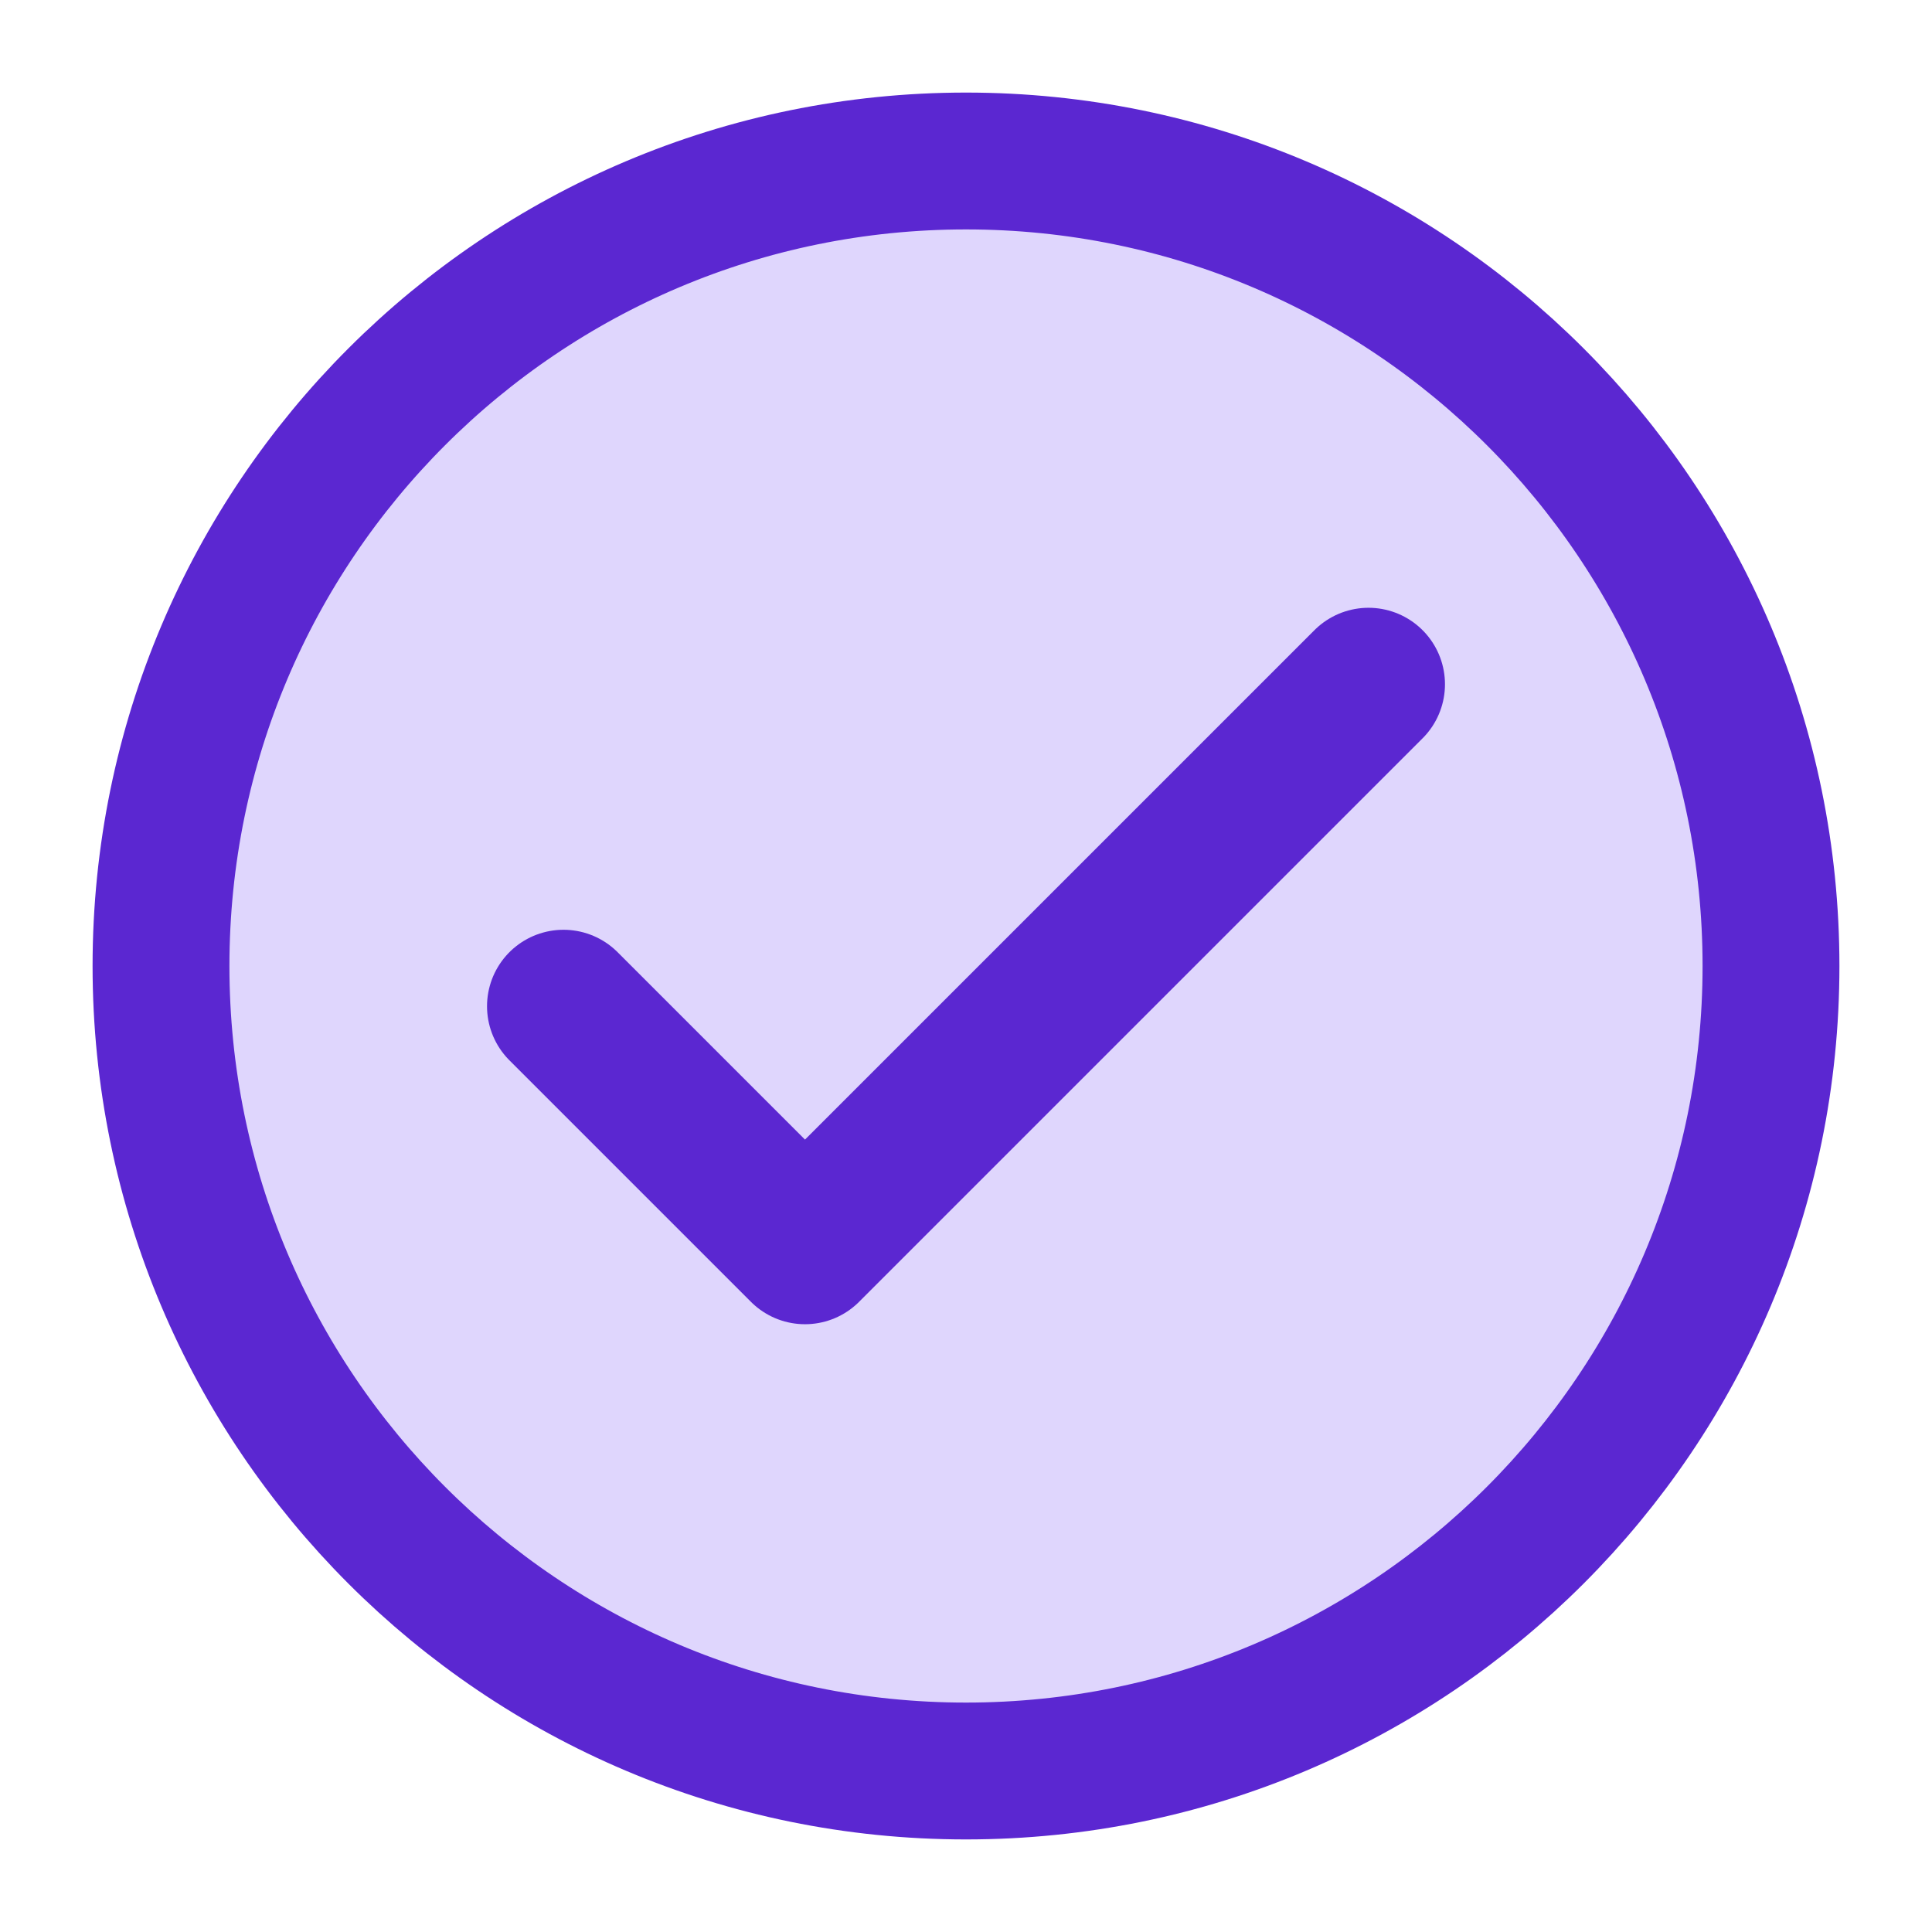 <svg width="24" height="24" viewBox="0 0 24 24" fill="none" xmlns="http://www.w3.org/2000/svg">
<path d="M12 22C17.523 22 22 17.523 22 12C22 6.477 17.523 2 12 2C6.477 2 2 6.477 2 12C2 17.523 6.477 22 12 22Z" fill="#DFD6FD" stroke="#5B27D1" stroke-width="1.7" stroke-linecap="round" stroke-linejoin="round"/>
<path d="M7 12.5L10 15.5L17 8.5" stroke="#5B27D1" stroke-width="1.9" stroke-linecap="round" stroke-linejoin="round"/>
</svg>
